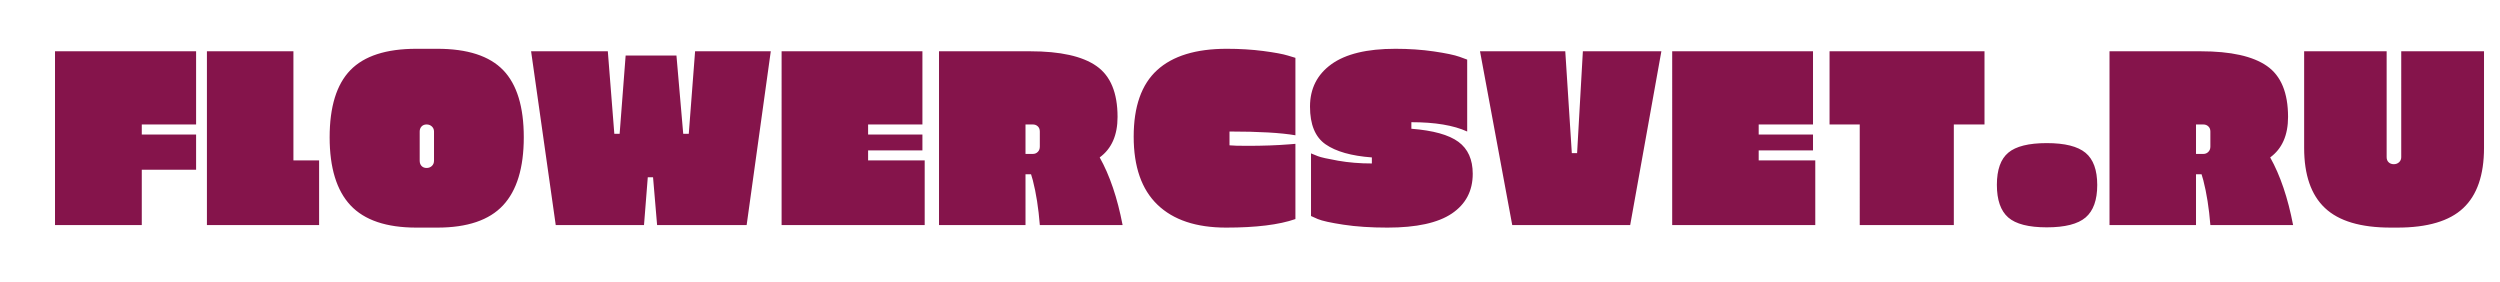 <svg xmlns="http://www.w3.org/2000/svg" xml:space="preserve" data-version="1" viewBox="0 0 550 62"><g data-padding="20"><g transform="translate(-750 1.113)"><rect width="586.01" height="65.54" x="493.176" y="-33.549" fill="none" rx="0" ry="0" transform="matrix(.95 0 0 .95 280 31.74)"/><path fill="#85144b" d="M762.102 48.4V10.17h31.04v16.1h-11.95v2.21h11.95v7.75h-11.95V48.4Zm33.42 0V10.17h19.03v24.01h5.65V48.4Zm46.09-38.78h4.59q9.96 0 14.5 4.7 4.53 4.7 4.53 14.77t-4.56 14.97-14.47 4.9h-4.59q-9.91 0-14.5-4.9t-4.59-14.97 4.56-14.77q4.57-4.7 14.53-4.7m.72 18.2v6.42q0 .72.41 1.16.42.44 1.11.44t1.16-.44.47-1.16v-6.42q0-.66-.47-1.11-.47-.44-1.16-.44t-1.11.44q-.41.45-.41 1.11m77.24-17.65-5.31 38.23h-19.7l-.89-10.51h-1.16l-.83 10.51h-19.42l-5.42-38.23h16.88l1.43 18.15h1.17l1.32-17.21h11.18l1.49 17.21h1.22l1.39-18.15Zm2.38 38.23V10.17h30.98v16.1h-11.95v2.21h11.95v3.49h-11.95v2.21h12.45V48.4Zm54.88-11.17h-1.22V48.4h-19.03V10.17h20.08q9.91 0 14.55 3.24 4.65 3.23 4.65 11.2 0 6.03-3.93 8.91 3.32 5.92 5.04 14.88h-18.21q-.44-5.58-1.54-9.85Zm-1.22-10.96v6.48h1.61q.66 0 1.1-.45.44-.44.44-1.16v-3.32q0-.72-.44-1.13-.44-.42-1.1-.42Zm44.88 1.55v3.04q1.11.11 3.88.11 5.2 0 9.29-.33l1.33-.11v16.55q-5.37 1.88-15.24 1.88-9.88 0-15.11-5.04-5.23-5.03-5.23-14.97 0-9.93 5.15-14.63 5.14-4.7 15.33-4.7 4.26 0 8.05.49 3.79.5 5.39 1l1.66.5v17.04q-4.81-.83-14.5-.83m36.47-18.2q4.53 0 8.49.58t5.67 1.19l1.66.61v15.82q-4.48-2.05-12.28-2.05v1.44q7.19.56 10.35 2.88 3.15 2.32 3.15 7.03 0 5.64-4.59 8.74-4.6 3.1-14.17 3.1-5.48 0-9.68-.64-4.21-.64-5.64-1.24l-1.5-.67V32.63q.5.23 1.5.61.99.39 4.45 1t7.44.61v-1.33q-6.75-.5-10.18-2.88t-3.43-8.3 4.7-9.32q4.71-3.4 14.06-3.4m37.4.55 1.44 22.41h1.16l1.27-22.41h17.27l-6.86 38.23h-25.95l-7.09-38.23Zm23.52 38.23V10.17h30.98v16.1h-11.95v2.21h11.95v3.49h-11.95v2.21h12.45V48.4Zm41.26-22.13h-6.64v-16.1h34.09v16.1h-6.75V48.4h-20.7Zm41.15 22.63q-6 0-8.49-2.18-2.49-2.19-2.49-7.17t2.52-7.08q2.51-2.1 8.46-2.1t8.52 2.13q2.58 2.13 2.58 7.08t-2.55 7.14q-2.54 2.18-8.55 2.18m34.05-11.67h-1.22V48.4h-19.03V10.17h20.08q9.91 0 14.56 3.24 4.64 3.23 4.64 11.2 0 6.03-3.93 8.91 3.32 5.92 5.04 14.88h-18.2q-.45-5.58-1.55-9.85Zm-1.22-10.96v6.48h1.61q.66 0 1.1-.45.45-.44.45-1.16v-3.32q0-.72-.45-1.13-.44-.42-1.1-.42Zm45.15 7.19V10.17h18.21v21.25q0 8.96-4.57 13.25-4.56 4.29-14.52 4.29h-1.44q-9.91 0-14.47-4.32-4.57-4.31-4.57-13.22V10.17h18.15v23.29q0 .72.45 1.14.44.41 1.13.41t1.16-.44.47-1.11"/></g><path fill="transparent" stroke="transparent" d="M721.5 0h557v62h-557z"/></g></svg>